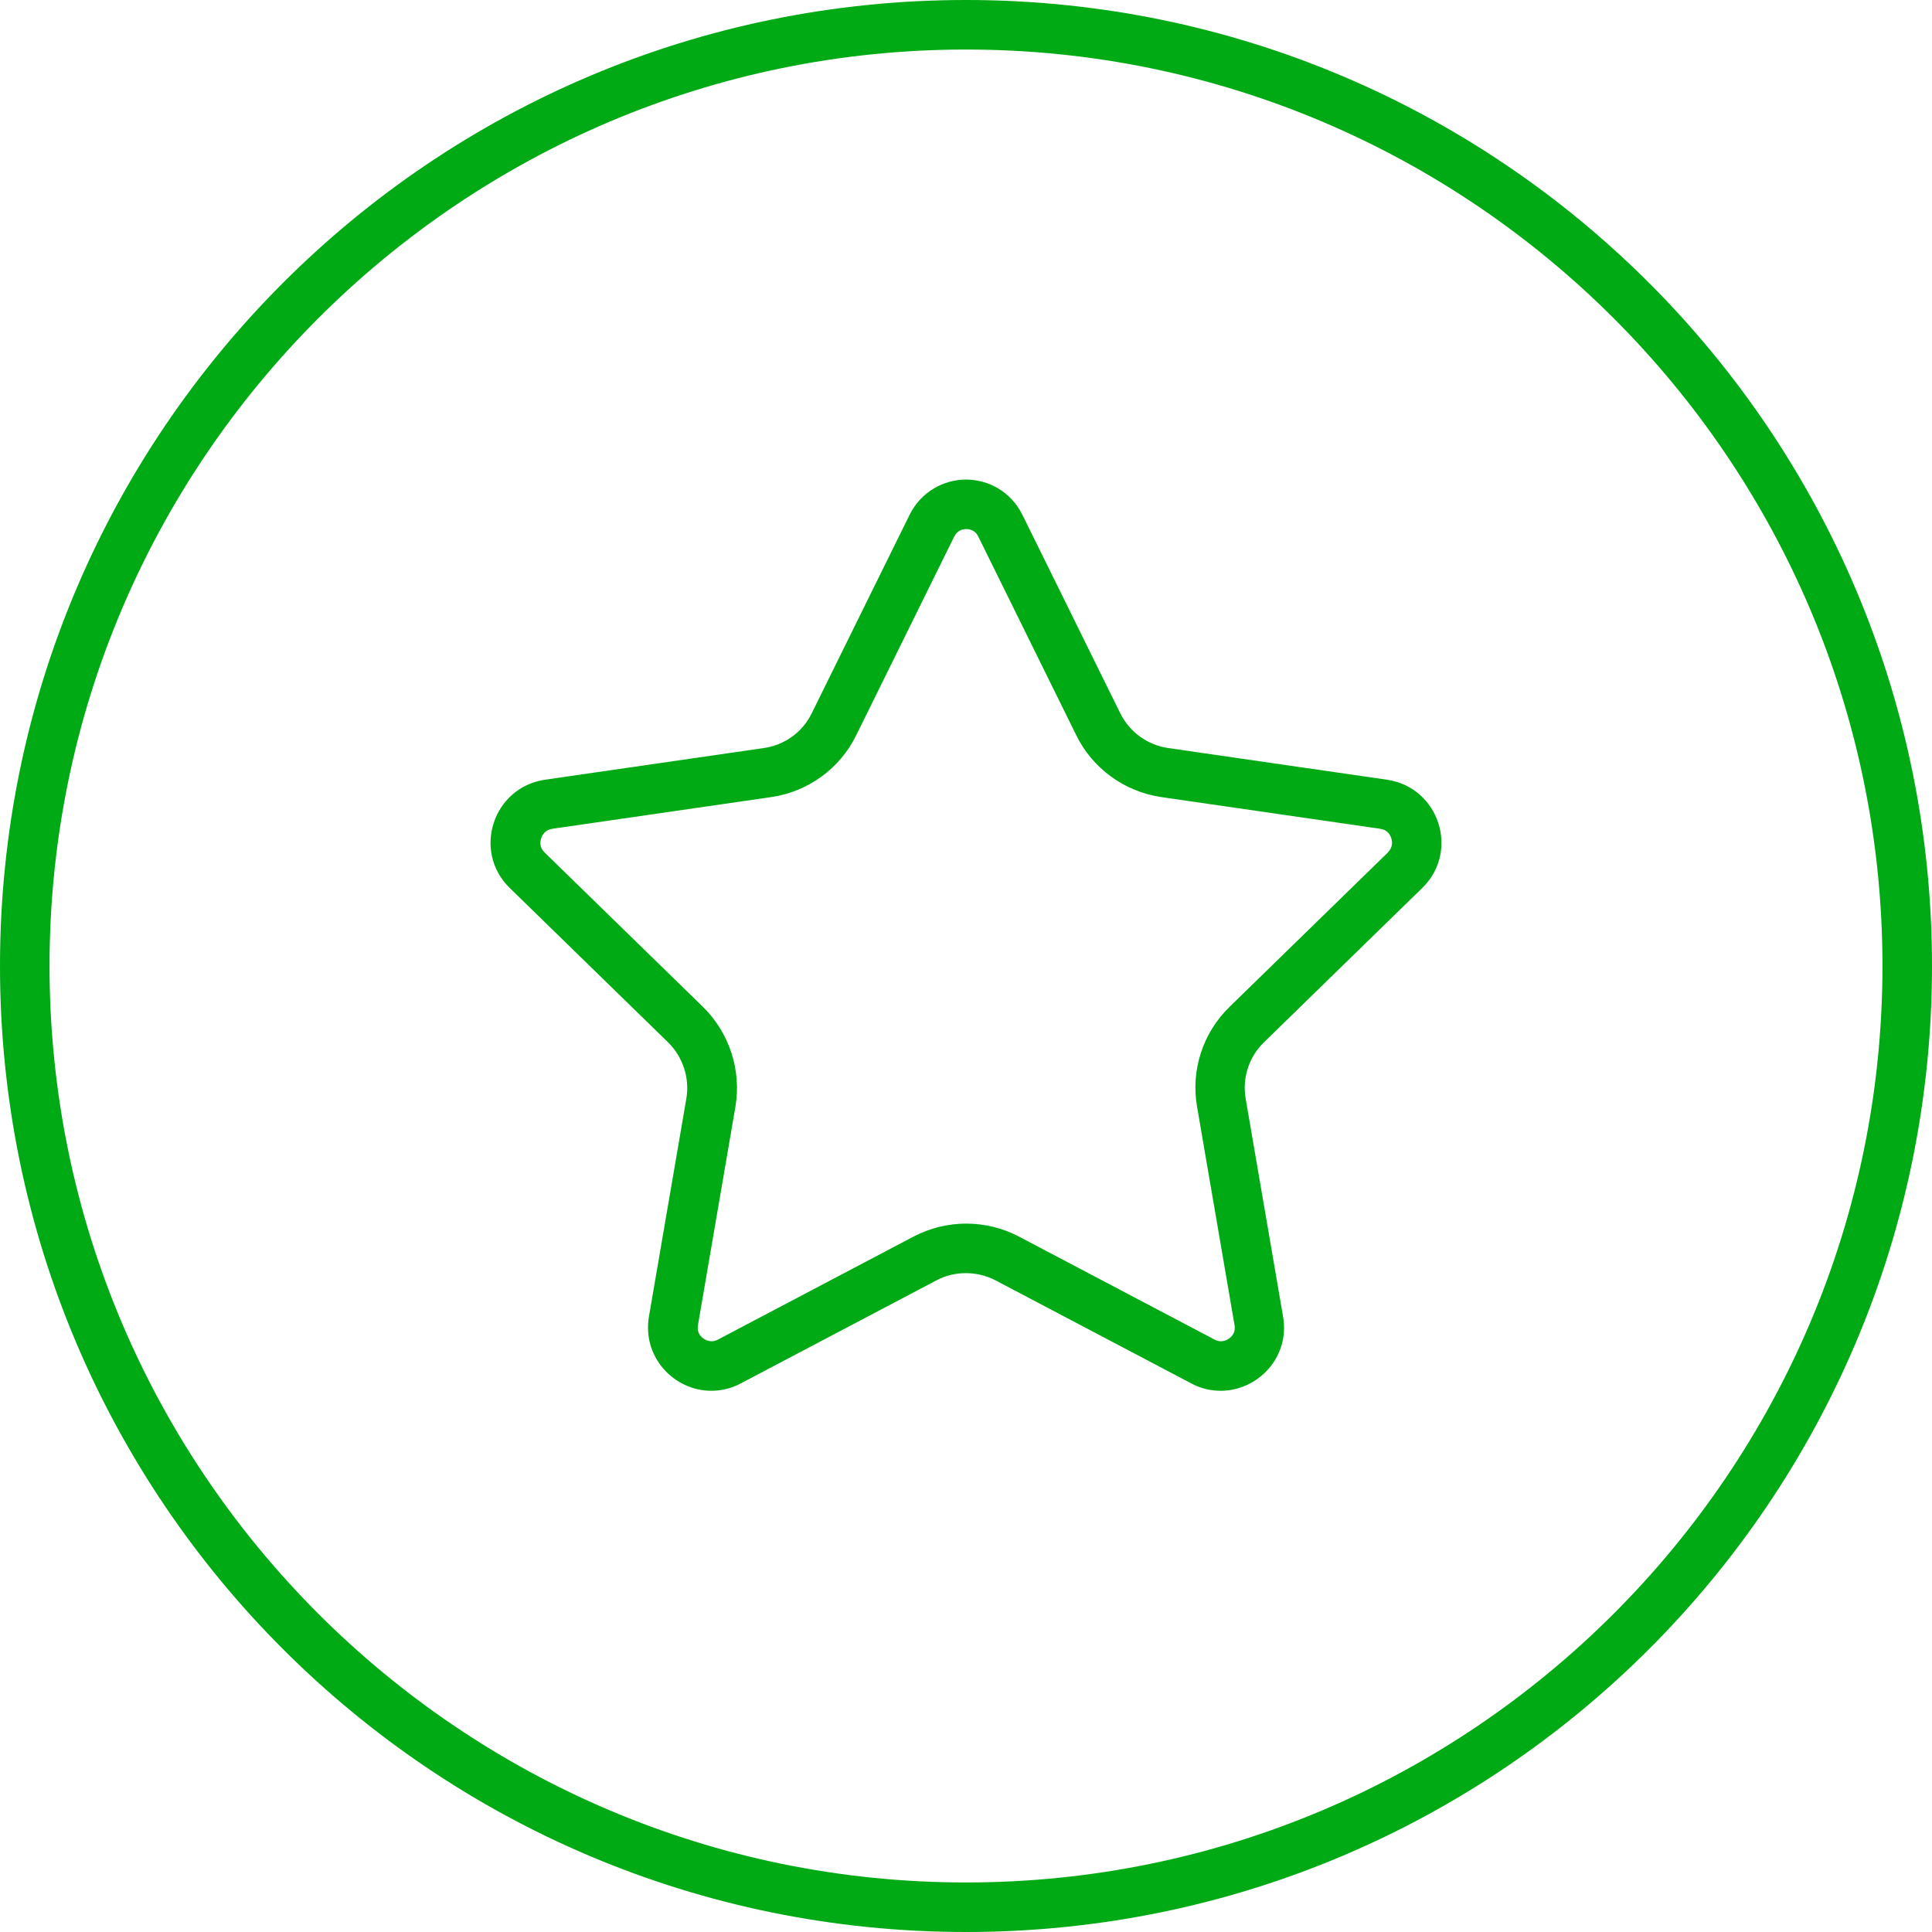 <svg width="78" height="78" viewBox="0 0 78 78" fill="none" xmlns="http://www.w3.org/2000/svg">
<g clip-path="url(#clip0_201_50)">
<path d="M39 2C59.4 2 76 18.6 76 39C76 59.4 59.4 76 39 76C18.6 76 2 59.4 2 39C2 18.6 18.6 2 39 2ZM39 0C17.46 0 0 17.46 0 39C0 60.54 17.46 78 39 78C60.54 78 78 60.54 78 39C78 17.46 60.54 0 39 0Z" fill="#00AA14"/>
<path d="M39 21.36C39.16 21.36 39.38 21.41 39.5 21.67L43.45 29.68C44.11 31.03 45.4 31.96 46.88 32.18L55.72 33.46C56.01 33.5 56.12 33.69 56.17 33.84C56.22 33.99 56.23 34.21 56.03 34.42L49.64 40.65C48.56 41.7 48.07 43.21 48.33 44.69L49.84 53.49C49.87 53.66 49.84 53.81 49.73 53.94C49.62 54.07 49.45 54.15 49.29 54.15C49.2 54.15 49.12 54.13 49.03 54.08L41.13 49.92C40.48 49.58 39.74 49.4 39.01 49.4C38.28 49.4 37.54 49.58 36.89 49.92L28.99 54.08C28.9 54.13 28.81 54.15 28.73 54.15C28.57 54.15 28.4 54.07 28.29 53.94C28.18 53.81 28.15 53.67 28.18 53.49L29.69 44.69C29.94 43.21 29.45 41.7 28.38 40.65L21.99 34.42C21.78 34.22 21.8 34 21.85 33.84C21.9 33.69 22.02 33.5 22.3 33.46L31.14 32.18C32.63 31.96 33.91 31.03 34.57 29.68L38.52 21.67C38.65 21.41 38.86 21.36 39.02 21.36M39.02 19.36C38.11 19.36 37.19 19.84 36.72 20.79L32.77 28.8C32.4 29.56 31.68 30.08 30.84 30.2L22 31.48C19.9 31.79 19.06 34.37 20.58 35.85L26.97 42.08C27.57 42.67 27.85 43.52 27.71 44.35L26.2 53.15C25.92 54.81 27.23 56.15 28.72 56.15C29.11 56.15 29.52 56.06 29.91 55.85L37.81 51.69C38.18 51.49 38.59 51.4 39 51.4C39.41 51.4 39.82 51.5 40.19 51.69L48.09 55.85C48.48 56.06 48.89 56.15 49.28 56.15C50.77 56.15 52.09 54.81 51.8 53.15L50.29 44.35C50.15 43.52 50.42 42.67 51.03 42.08L57.42 35.85C58.94 34.37 58.1 31.79 56 31.48L47.16 30.2C46.33 30.08 45.6 29.55 45.23 28.8L41.28 20.79C40.81 19.84 39.9 19.36 38.98 19.36H39.02Z" fill="#00AA14"/>
</g>
<defs>
<clipPath id="clip0_201_50">
<rect width="78" height="78" fill="white"/>
</clipPath>
</defs>
</svg>
